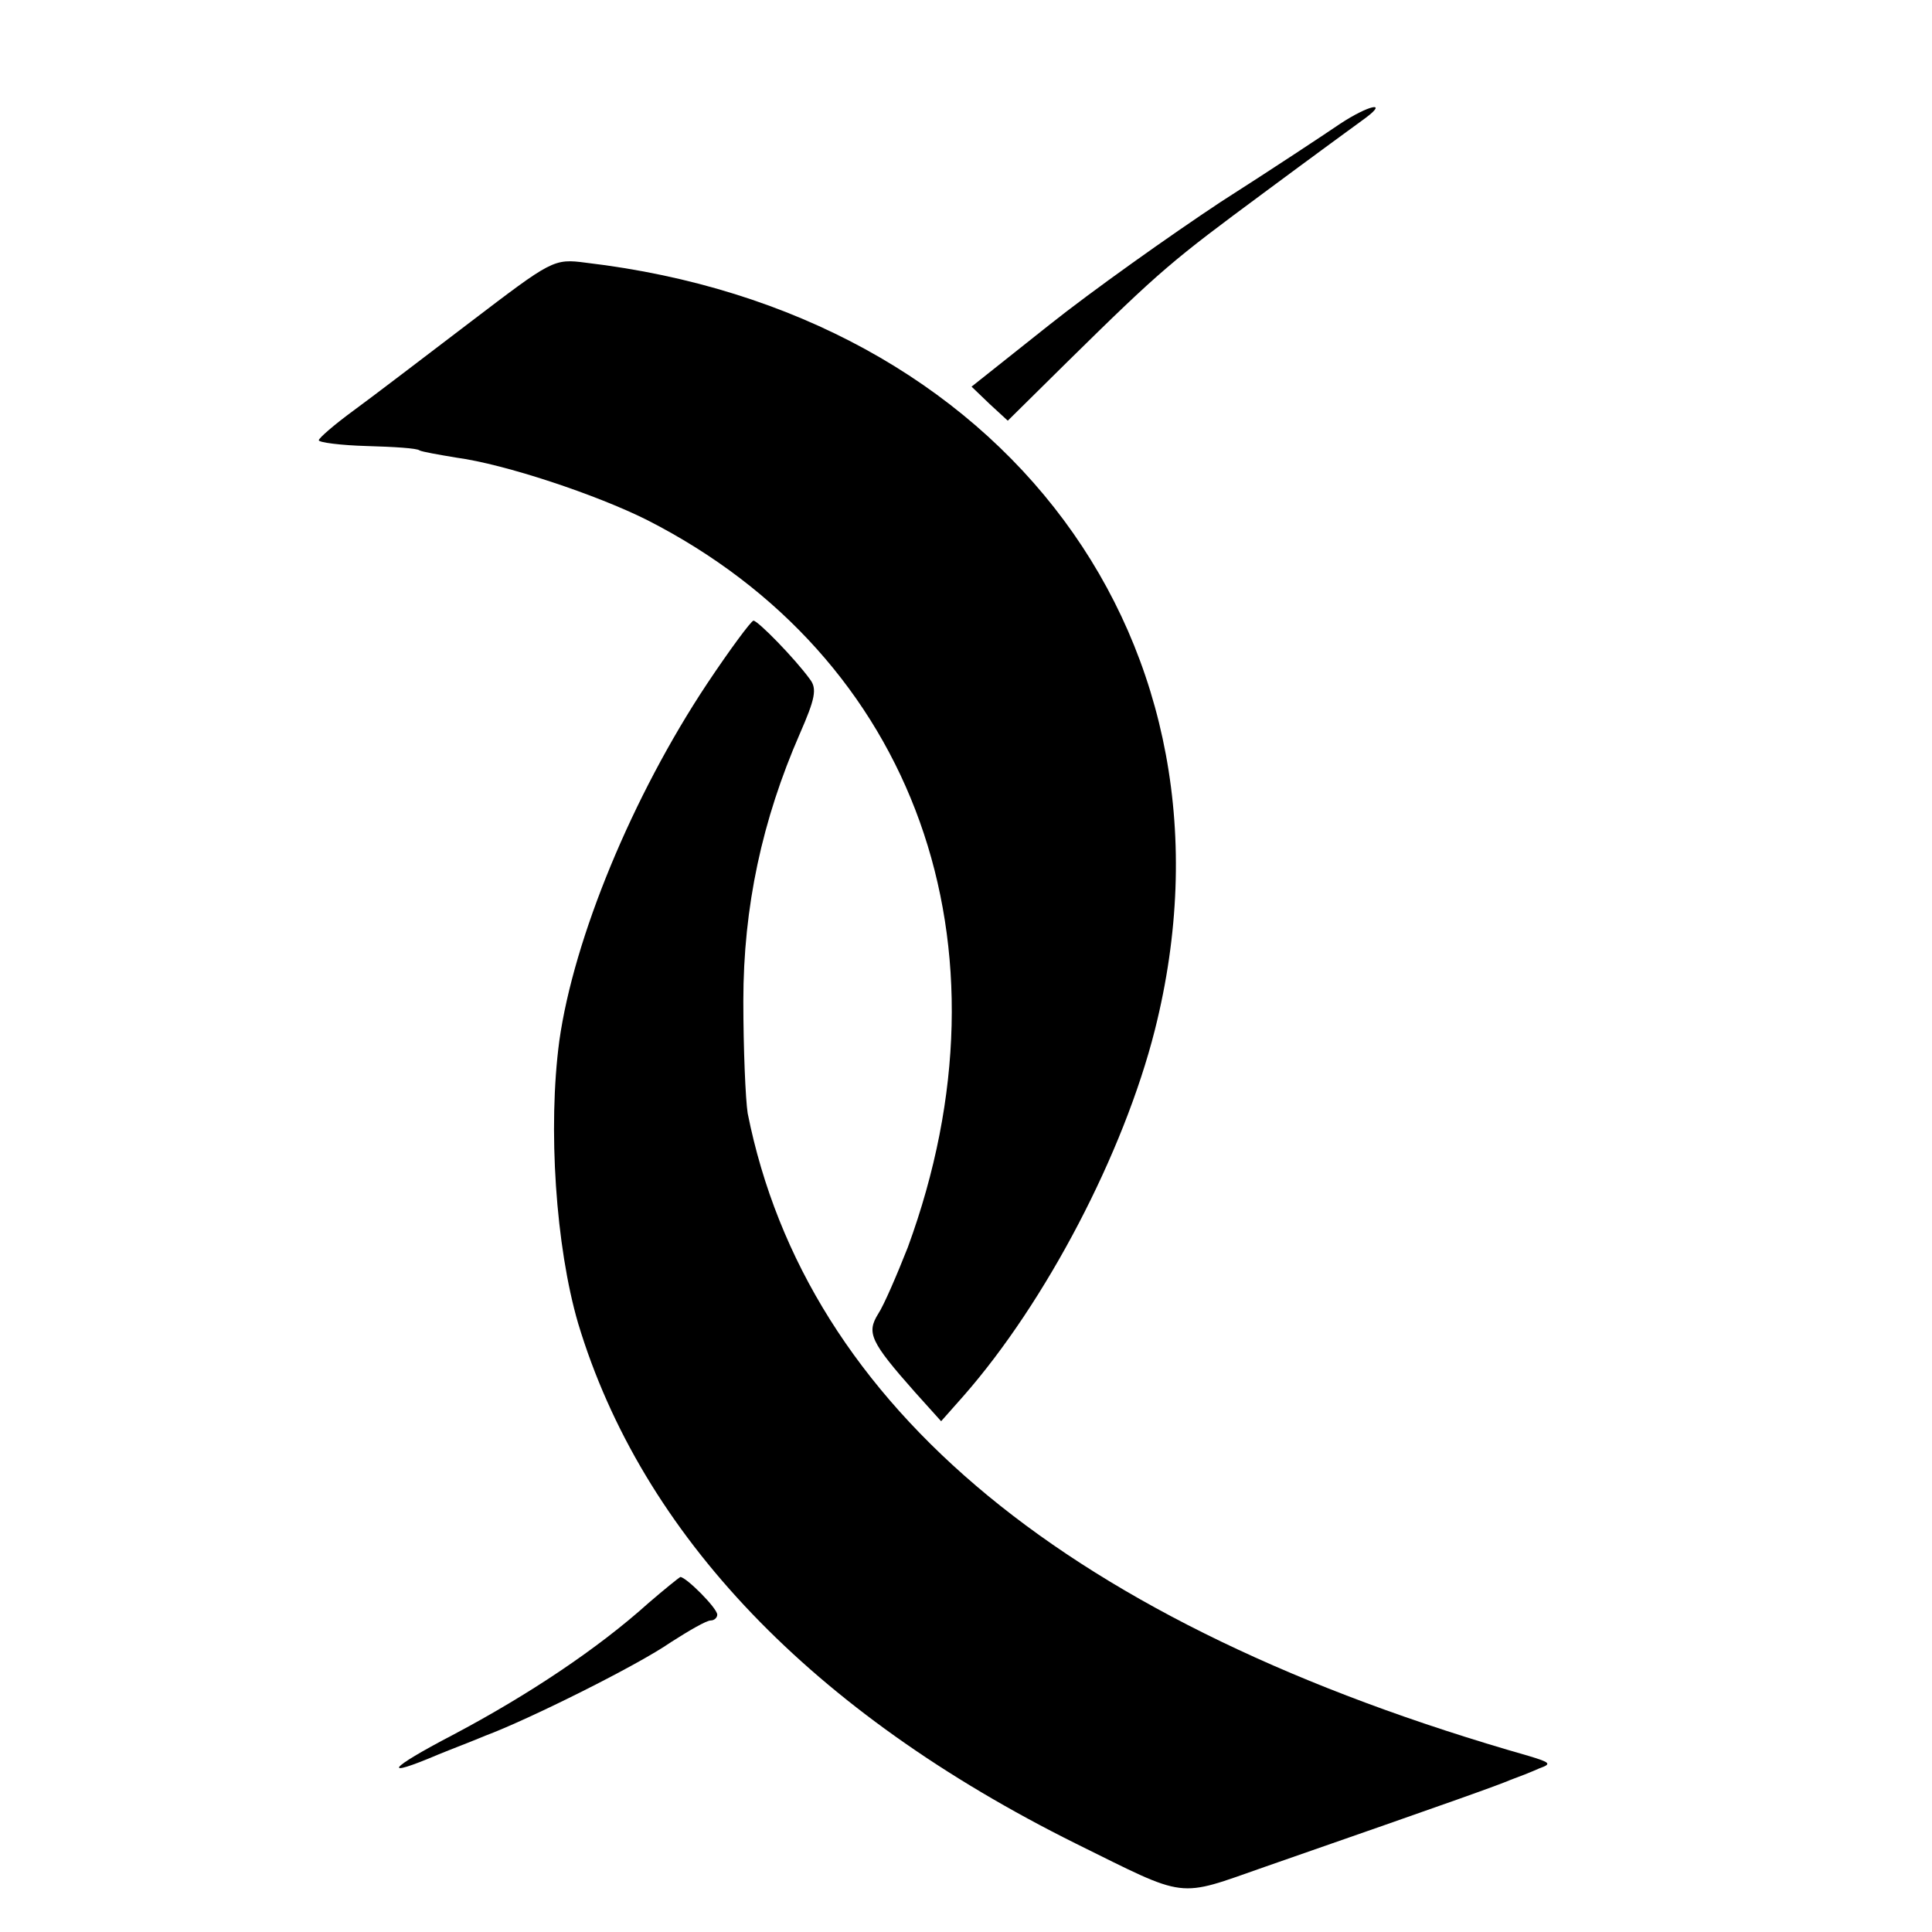 <?xml version="1.0" standalone="no"?>
<!DOCTYPE svg PUBLIC "-//W3C//DTD SVG 20010904//EN"
 "http://www.w3.org/TR/2001/REC-SVG-20010904/DTD/svg10.dtd">
<svg version="1.0" xmlns="http://www.w3.org/2000/svg"
 width="16pt" height="16pt" viewBox="0 0 16 16"
 preserveAspectRatio="xMidYMid meet">
<g transform="translate(0,16) scale(0.006,-0.006)"
fill="#000000" stroke="none">
<path d="M1850 2496 c-19 -13 -93 -62 -165 -108 -71 -47 -178 -123 -237 -170
l-107 -85 25 -24 25 -23 82 81 c130 128 145 140 272 234 66 49 129 95 140 103
32 24 3 17 -35 -8z"/>
<path d="M649 2222 c-63 -48 -135 -103 -161 -122 -26 -19 -48 -38 -48 -41 0
-3 30 -7 67 -8 36 -1 69 -3 72 -6 4 -2 27 -6 51 -10 67 -9 193 -51 263 -86
371 -189 513 -587 360 -1004 -15 -38 -33 -80 -41 -92 -16 -26 -11 -38 51 -108
l36 -40 31 35 c114 130 221 335 264 505 134 532 -207 991 -785 1059 -45 6 -47
4 -160 -82z"/>
<path d="M976 1723 c-103 -155 -184 -351 -204 -493 -16 -120 -5 -284 26 -390
88 -292 323 -537 687 -718 156 -77 138 -75 261 -32 273 95 320 112 339 120 11
4 29 11 40 16 17 6 15 8 -15 17 -634 181 -997 481 -1078 887 -3 19 -6 89 -6
155 0 130 26 250 78 369 21 48 24 62 14 75 -21 29 -72 81 -78 81 -3 0 -32 -39
-64 -87z"/>
<path d="M895 454 c-70 -63 -166 -127 -270 -182 -90 -47 -100 -61 -20 -27 17
7 46 18 65 26 59 22 210 97 256 129 25 16 49 30 55 30 5 0 9 4 9 8 0 9 -43 52
-51 52 -2 -1 -22 -17 -44 -36z"/>
</g>
</svg>
